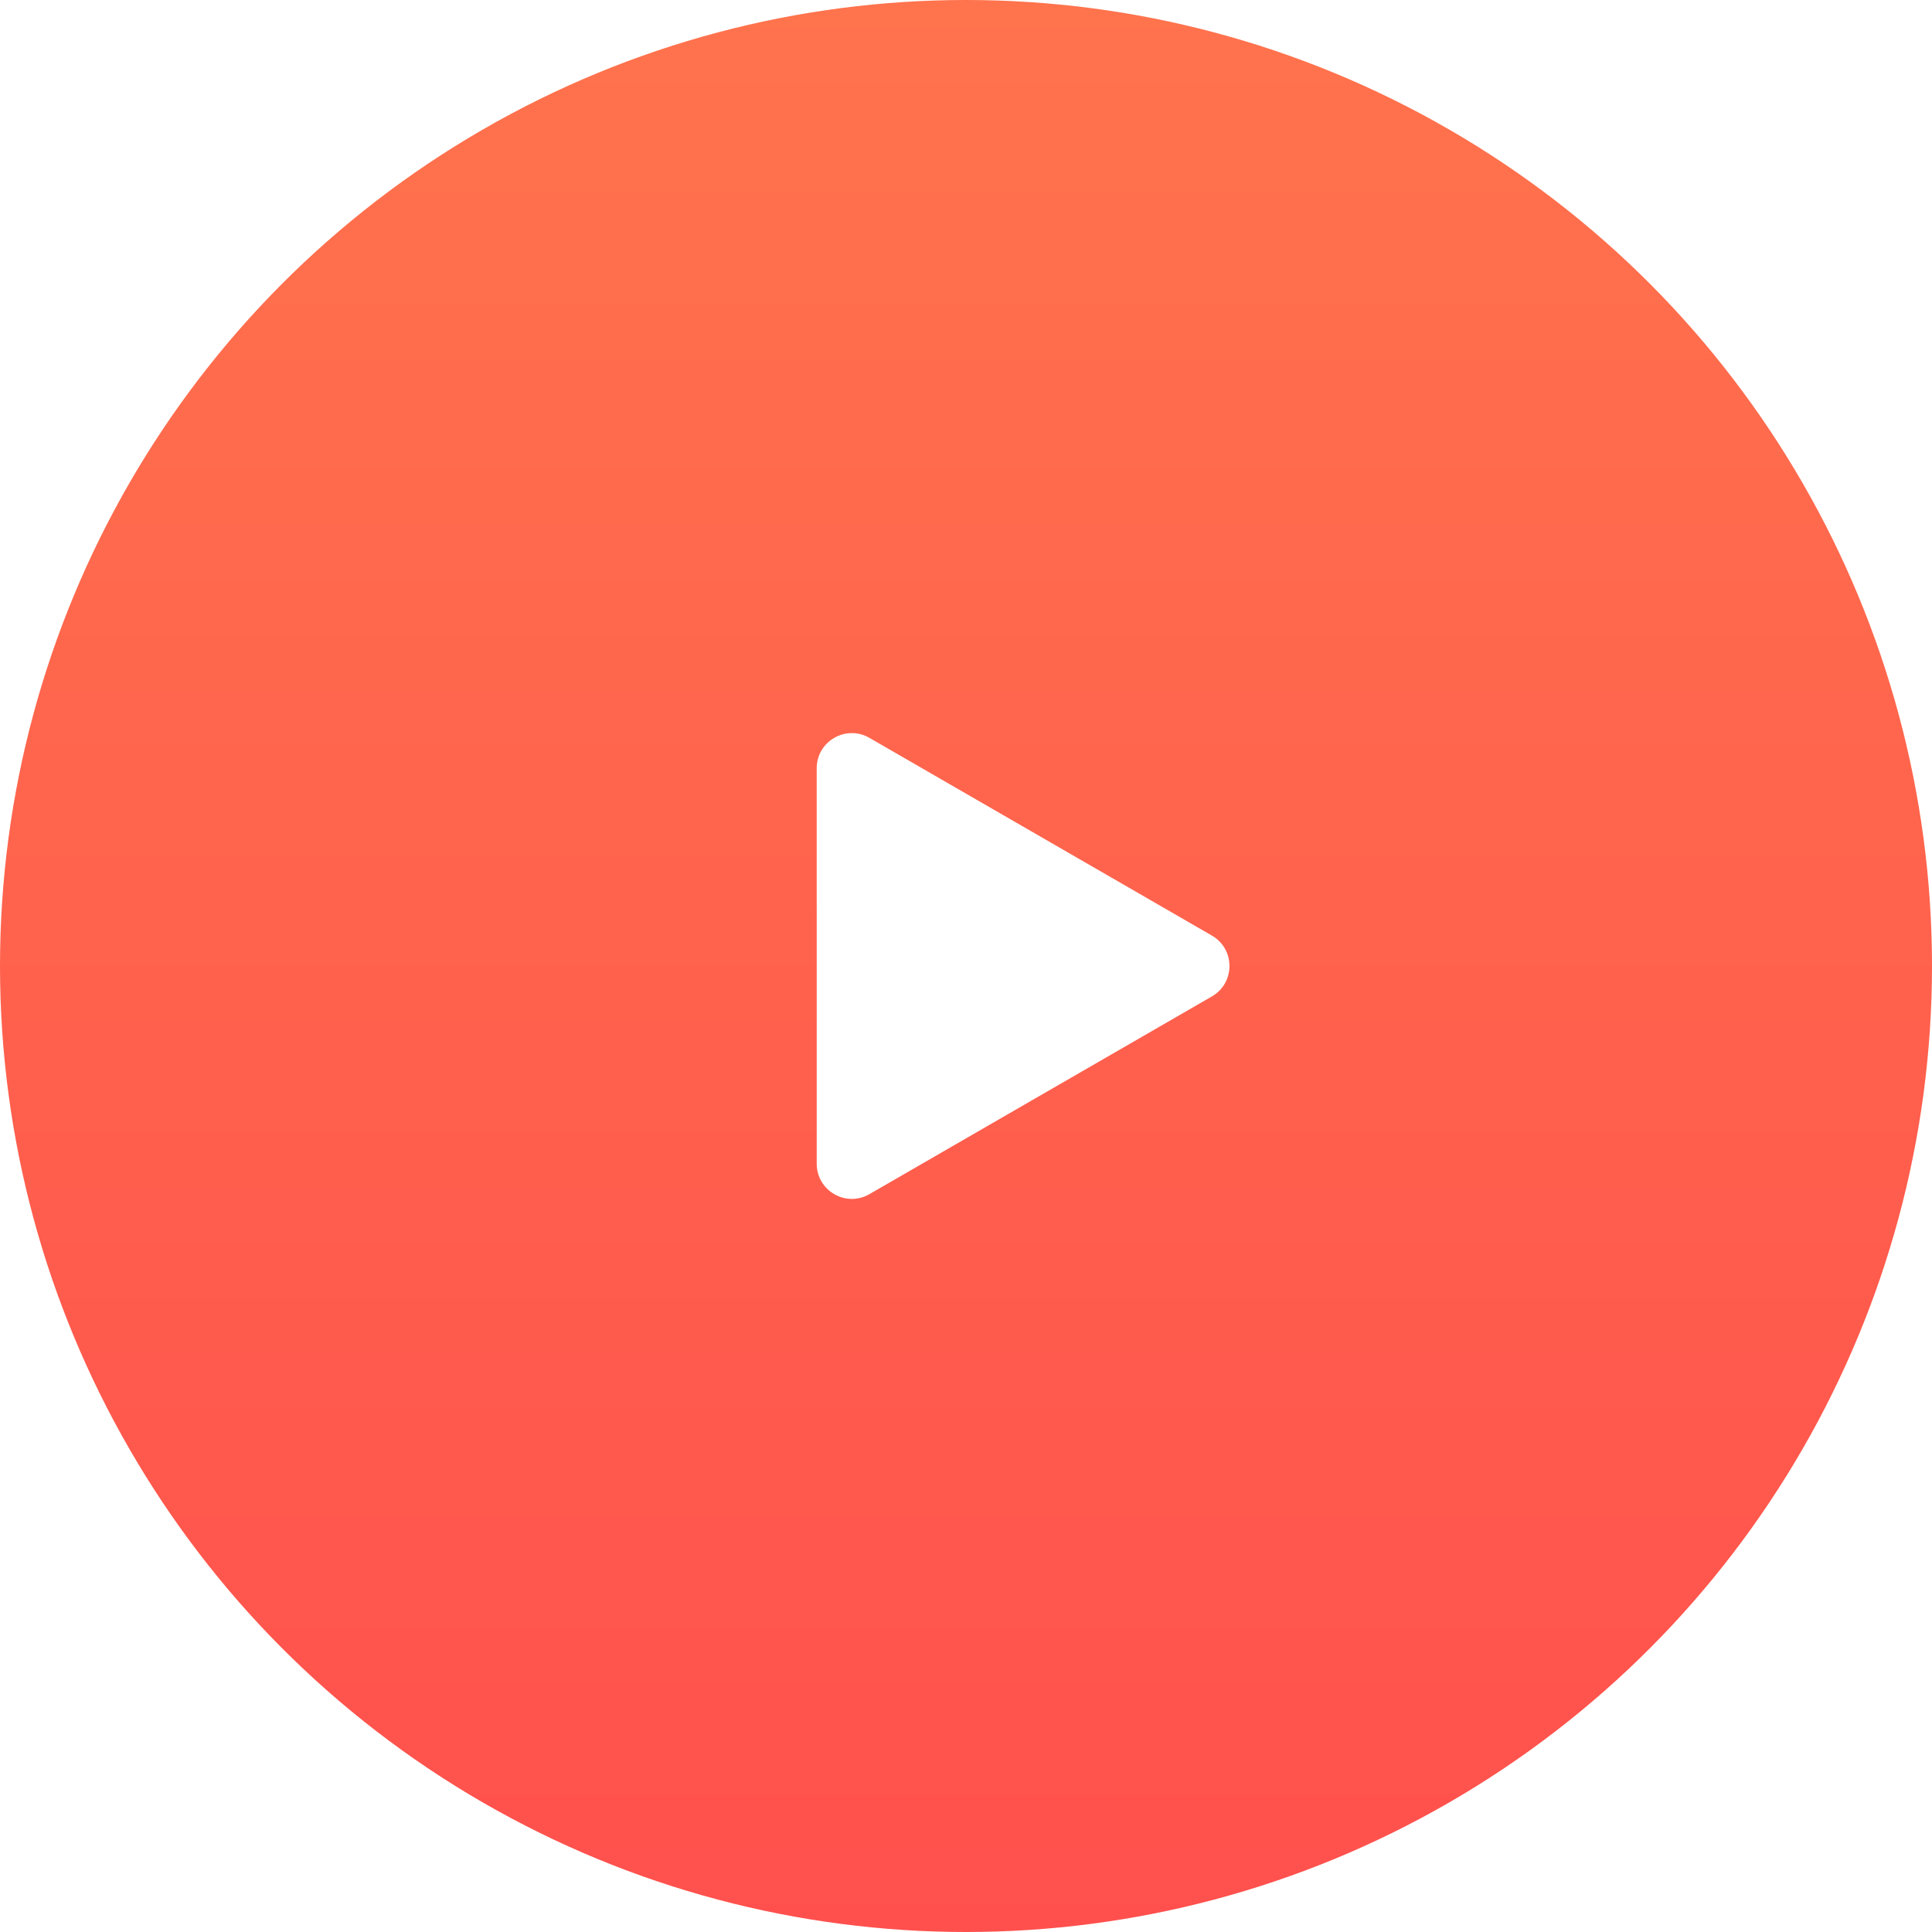 <?xml version="1.0" encoding="UTF-8"?> <svg xmlns="http://www.w3.org/2000/svg" width="103" height="103" viewBox="0 0 103 103" fill="none"> <g filter="url(#filter0_ii_239_13743)"> <circle cx="51.5" cy="51.5" r="51.5" fill="url(#paint0_linear_239_13743)"></circle> </g> <path d="M64.609 49.878C65.858 50.599 65.858 52.401 64.609 53.122L46.35 63.664C45.102 64.385 43.541 63.484 43.541 62.042L43.541 40.958C43.541 39.517 45.102 38.616 46.35 39.337L64.609 49.878Z" fill="white"></path> <defs> <filter id="filter0_ii_239_13743" x="0" y="-7.491" width="103" height="117.982" filterUnits="userSpaceOnUse" color-interpolation-filters="sRGB"> <feFlood flood-opacity="0" result="BackgroundImageFix"></feFlood> <feBlend mode="normal" in="SourceGraphic" in2="BackgroundImageFix" result="shape"></feBlend> <feColorMatrix in="SourceAlpha" type="matrix" values="0 0 0 0 0 0 0 0 0 0 0 0 0 0 0 0 0 0 127 0" result="hardAlpha"></feColorMatrix> <feOffset dy="7.491"></feOffset> <feGaussianBlur stdDeviation="3.745"></feGaussianBlur> <feComposite in2="hardAlpha" operator="arithmetic" k2="-1" k3="1"></feComposite> <feColorMatrix type="matrix" values="0 0 0 0 1 0 0 0 0 1 0 0 0 0 1 0 0 0 0.25 0"></feColorMatrix> <feBlend mode="normal" in2="shape" result="effect1_innerShadow_239_13743"></feBlend> <feColorMatrix in="SourceAlpha" type="matrix" values="0 0 0 0 0 0 0 0 0 0 0 0 0 0 0 0 0 0 127 0" result="hardAlpha"></feColorMatrix> <feOffset dy="-7.491"></feOffset> <feGaussianBlur stdDeviation="3.745"></feGaussianBlur> <feComposite in2="hardAlpha" operator="arithmetic" k2="-1" k3="1"></feComposite> <feColorMatrix type="matrix" values="0 0 0 0 1 0 0 0 0 1 0 0 0 0 1 0 0 0 0.25 0"></feColorMatrix> <feBlend mode="normal" in2="effect1_innerShadow_239_13743" result="effect2_innerShadow_239_13743"></feBlend> </filter> <linearGradient id="paint0_linear_239_13743" x1="51.5" y1="0" x2="51.5" y2="103" gradientUnits="userSpaceOnUse"> <stop stop-color="#FF734D"></stop> <stop offset="1" stop-color="#FF504D"></stop> </linearGradient> </defs> </svg> 
